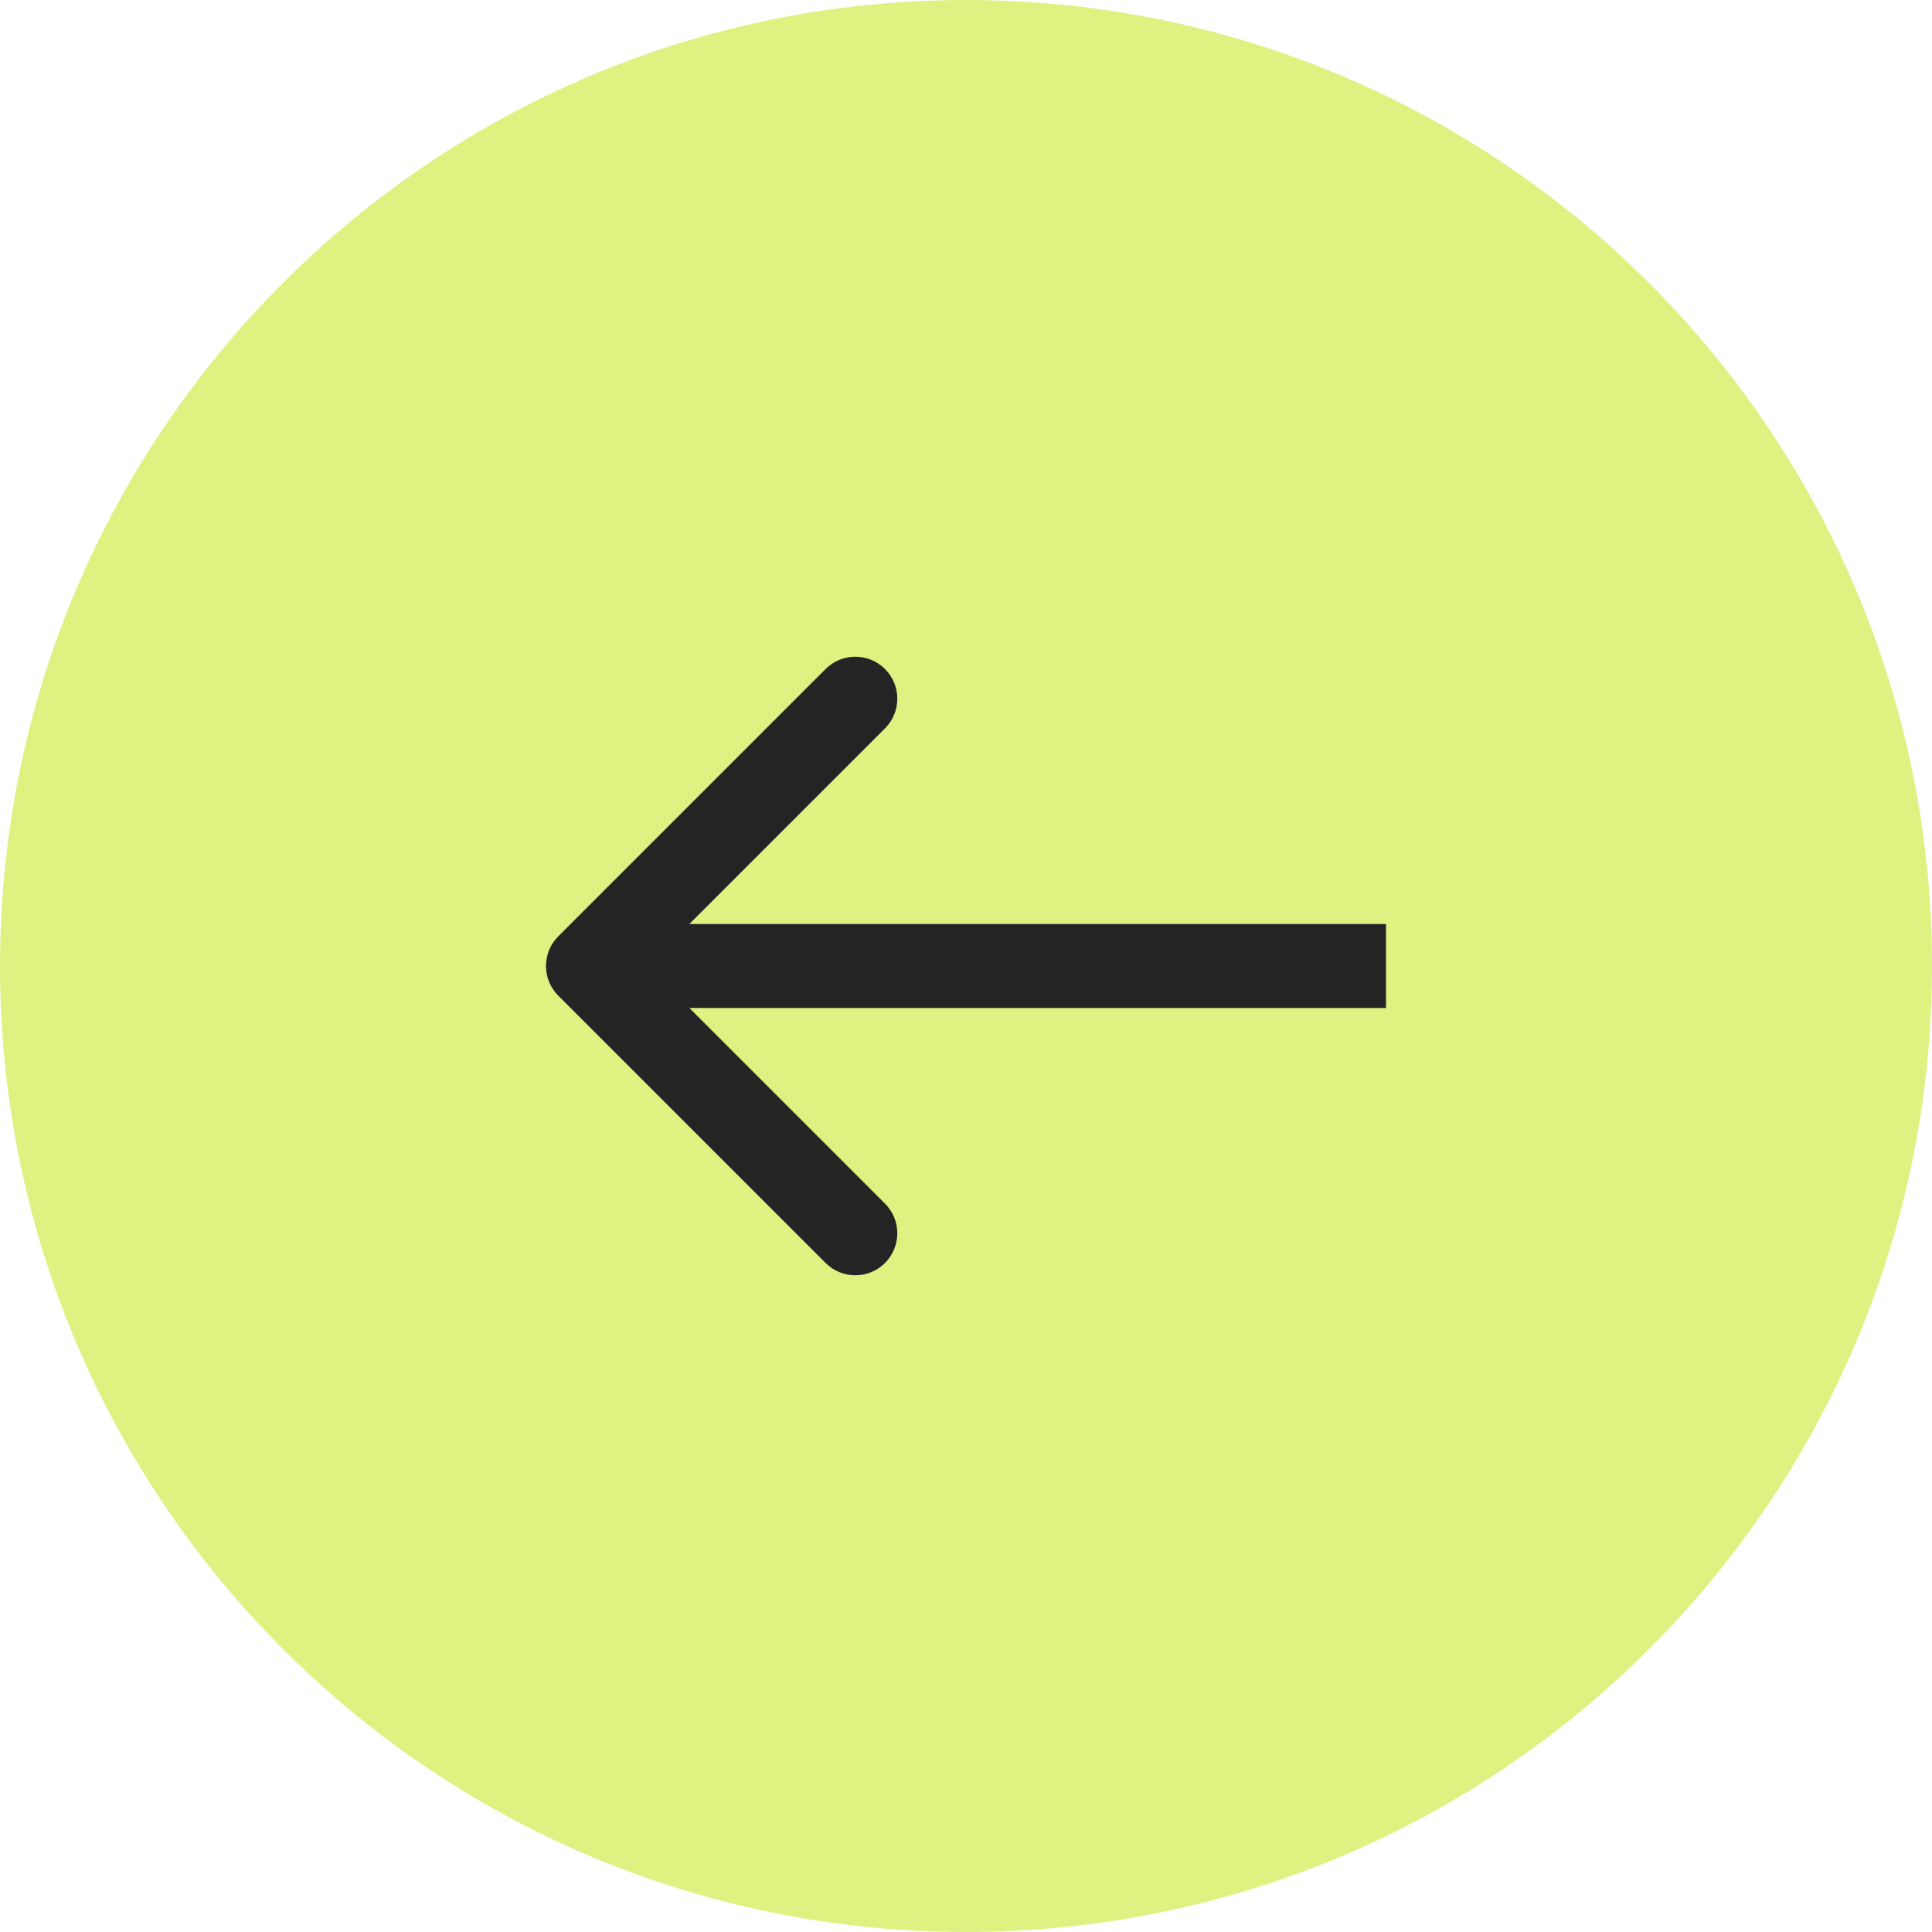 <svg width="46" height="46" viewBox="0 0 46 46" fill="none" xmlns="http://www.w3.org/2000/svg">
<path d="M23 45.5C10.574 45.5 0.5 35.426 0.5 23C0.5 10.574 10.574 0.5 23 0.5C35.426 0.5 45.5 10.574 45.5 23C45.5 35.426 35.426 45.5 23 45.5Z" fill="#DEF282" stroke="#DEF282"/>
<path d="M13.293 22.293C12.902 22.683 12.902 23.317 13.293 23.707L19.657 30.071C20.047 30.462 20.68 30.462 21.071 30.071C21.462 29.68 21.462 29.047 21.071 28.657L15.414 23L21.071 17.343C21.462 16.953 21.462 16.32 21.071 15.929C20.68 15.538 20.047 15.538 19.657 15.929L13.293 22.293ZM33 22L14 22L14 24L33 24L33 22Z" fill="#242424"/>
</svg>
